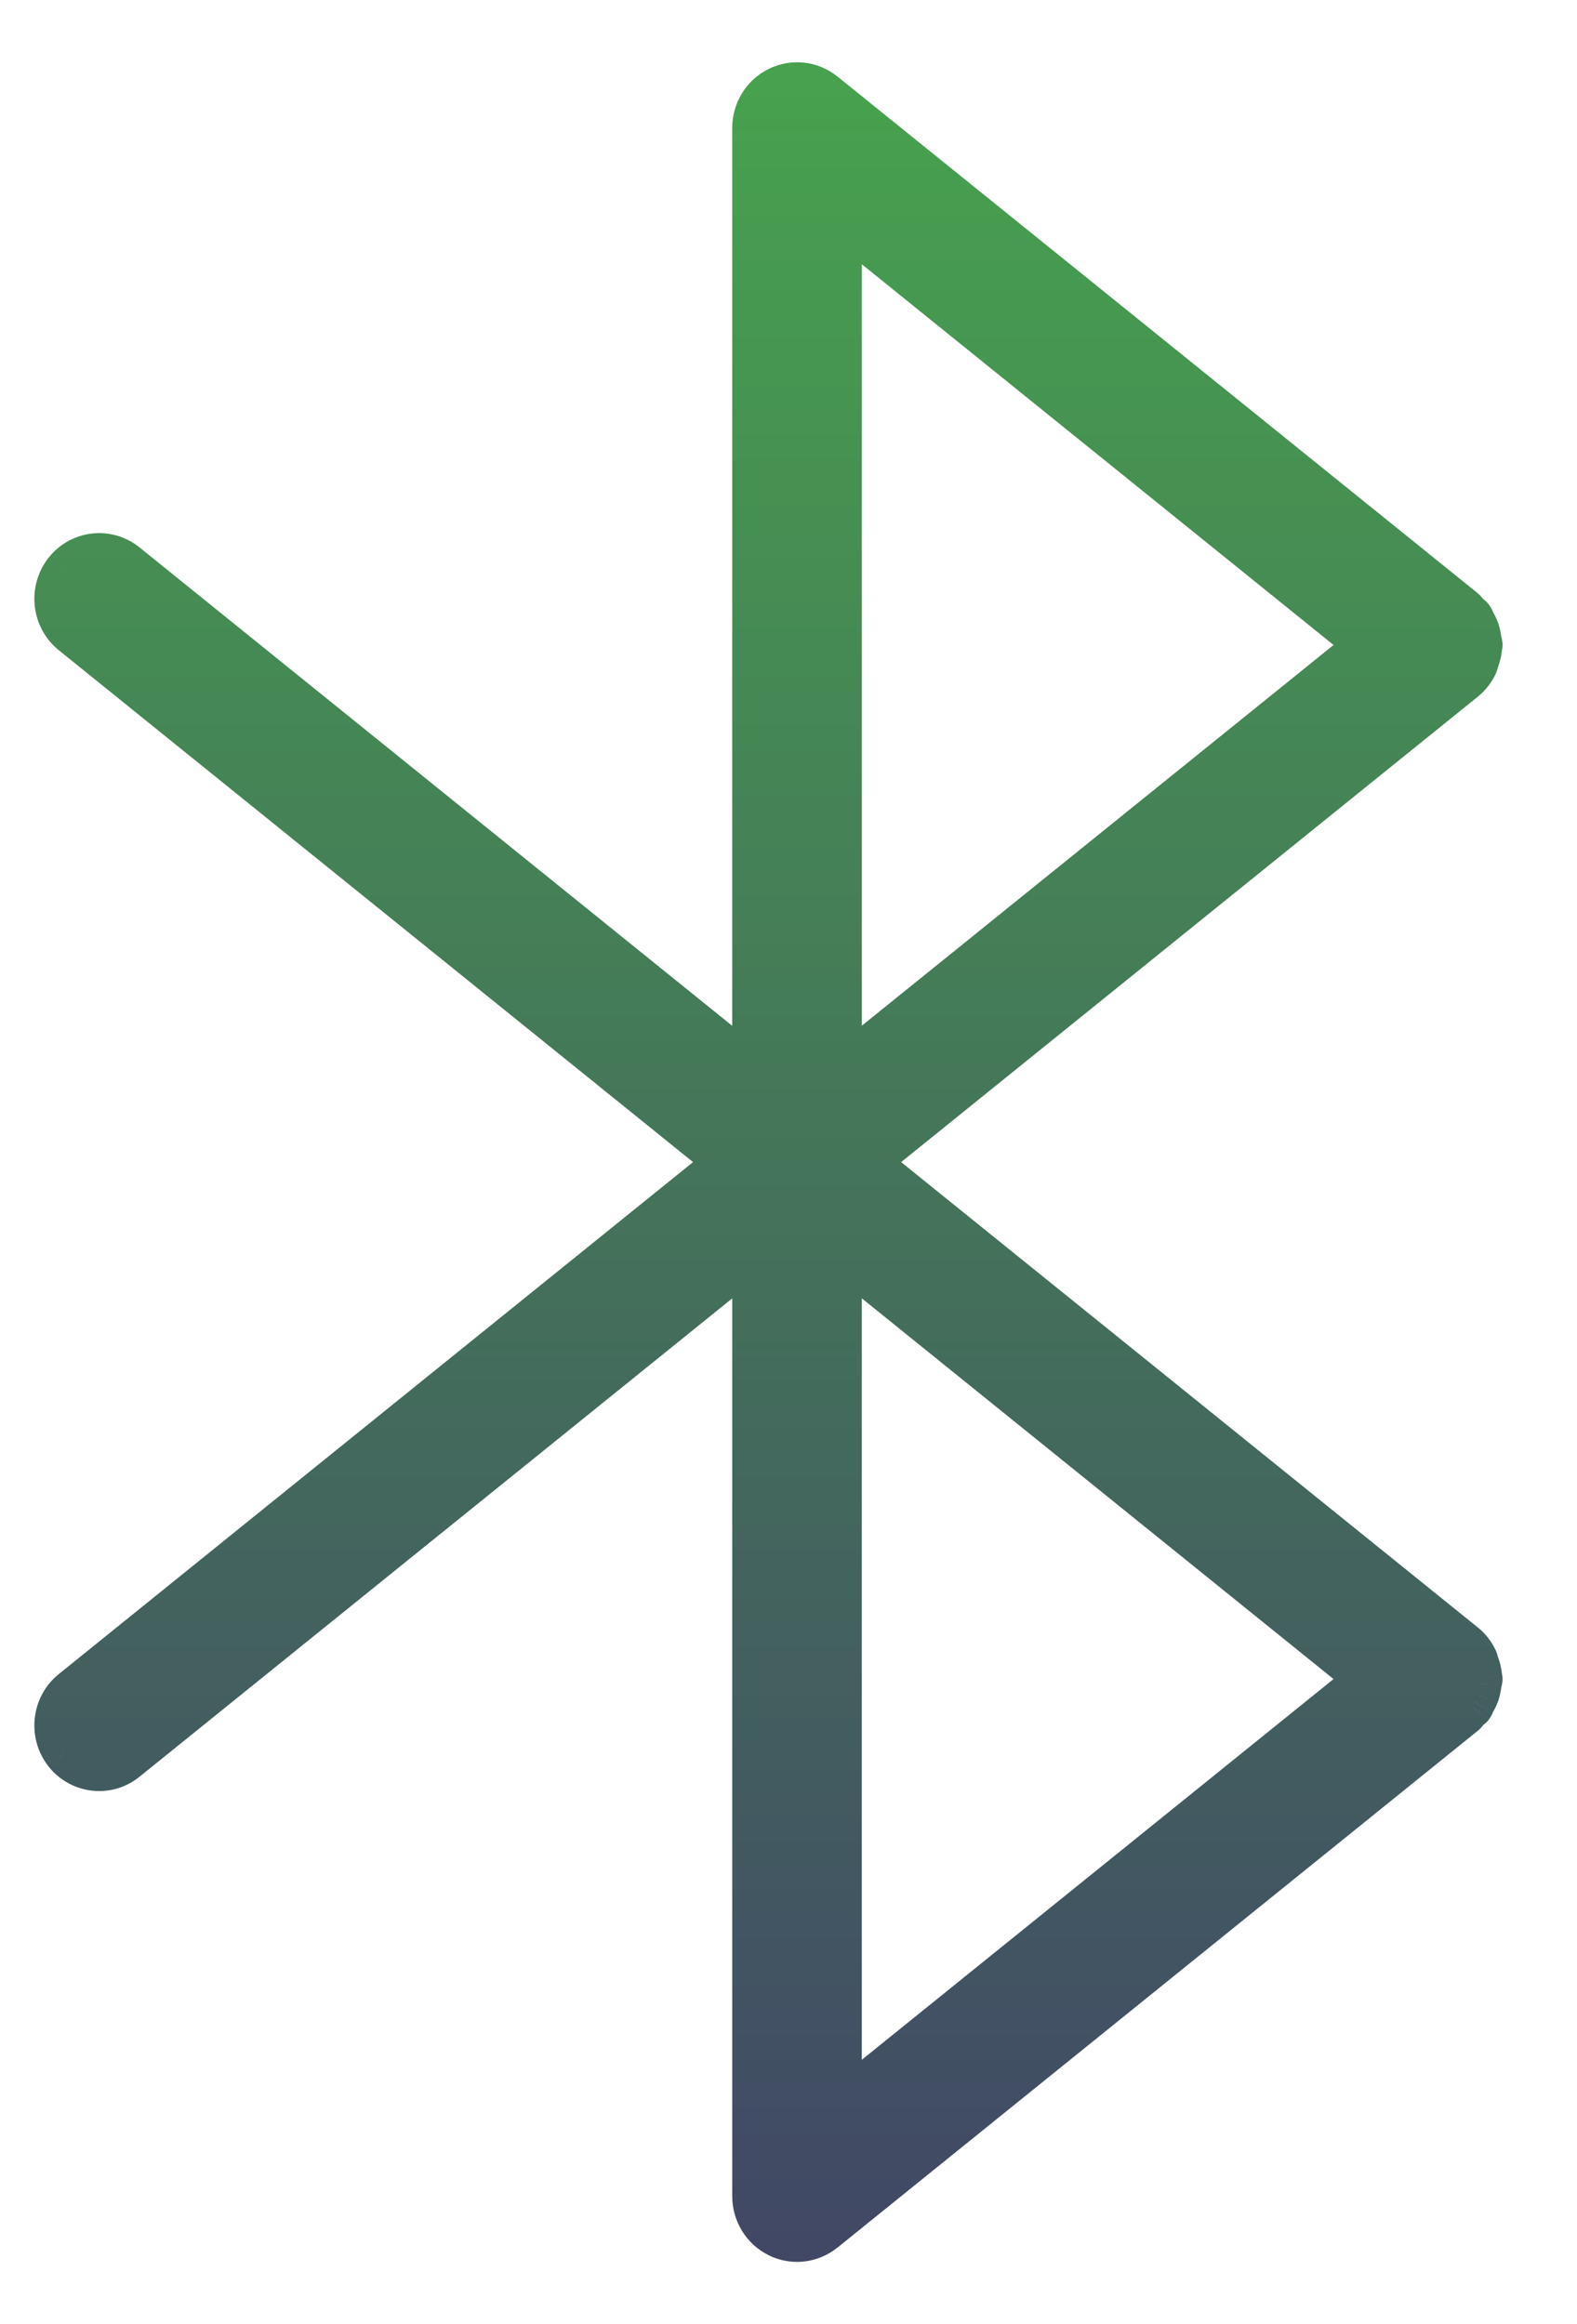 <svg width="19" height="28" viewBox="0 0 19 28" fill="none" xmlns="http://www.w3.org/2000/svg">
<path fill-rule="evenodd" clip-rule="evenodd" d="M1.195 21.328C1.31 21.328 1.427 21.29 1.524 21.211L9.072 15.119V26.458C9.072 26.666 9.188 26.855 9.372 26.946C9.446 26.982 9.524 27 9.603 27C9.72 27 9.837 26.96 9.933 26.883L17.652 20.654C17.661 20.646 17.668 20.636 17.674 20.627L17.674 20.627C17.679 20.619 17.684 20.611 17.691 20.605C17.697 20.598 17.705 20.593 17.712 20.587C17.722 20.581 17.731 20.575 17.739 20.565C17.747 20.555 17.752 20.543 17.756 20.531C17.76 20.522 17.764 20.514 17.768 20.505C17.785 20.478 17.799 20.452 17.81 20.422C17.827 20.377 17.836 20.332 17.841 20.284C17.842 20.276 17.844 20.267 17.847 20.259L17.847 20.259C17.85 20.25 17.853 20.24 17.853 20.229C17.853 20.224 17.852 20.219 17.85 20.215C17.849 20.21 17.847 20.206 17.847 20.202C17.845 20.148 17.831 20.097 17.812 20.047C17.809 20.038 17.807 20.029 17.805 20.021C17.802 20.008 17.799 19.995 17.793 19.983C17.759 19.916 17.713 19.854 17.652 19.804L10.459 14L17.652 8.195C17.713 8.145 17.759 8.083 17.793 8.016C17.798 8.004 17.802 7.992 17.805 7.979L17.805 7.979C17.807 7.97 17.809 7.962 17.812 7.953C17.83 7.902 17.845 7.852 17.847 7.798C17.847 7.793 17.849 7.789 17.85 7.785C17.852 7.78 17.853 7.776 17.853 7.771C17.853 7.76 17.85 7.75 17.847 7.74L17.847 7.74C17.844 7.732 17.842 7.724 17.841 7.715C17.836 7.668 17.827 7.623 17.81 7.577C17.799 7.548 17.785 7.521 17.768 7.494C17.764 7.486 17.76 7.477 17.756 7.469C17.752 7.457 17.747 7.445 17.739 7.434C17.73 7.423 17.718 7.414 17.707 7.406C17.699 7.4 17.692 7.395 17.684 7.388C17.679 7.382 17.674 7.375 17.67 7.369C17.665 7.36 17.659 7.352 17.652 7.346L9.933 1.117C9.774 0.988 9.556 0.964 9.372 1.054C9.189 1.144 9.072 1.334 9.072 1.541V12.881L1.524 6.79C1.294 6.604 0.96 6.644 0.779 6.878C0.597 7.113 0.636 7.454 0.866 7.639L8.748 14.001L0.866 20.362C0.636 20.548 0.597 20.889 0.779 21.123C0.883 21.257 1.038 21.328 1.195 21.328ZM10.133 2.661L16.465 7.771L10.133 12.881V2.661ZM16.352 20.138L10.133 15.119L10.133 25.339L16.465 20.229L16.352 20.138Z" fill="url(#paint0_linear_1_4907)"/>
<path d="M1.524 21.211L1.367 21.016L1.367 21.016L1.524 21.211ZM9.072 15.119H9.322V14.596L8.915 14.925L9.072 15.119ZM9.372 26.946L9.483 26.722L9.483 26.722L9.372 26.946ZM9.933 26.883L9.776 26.689L9.776 26.689L9.933 26.883ZM17.652 20.654L17.495 20.459L17.495 20.459L17.652 20.654ZM17.674 20.627L17.466 20.488L17.465 20.489L17.674 20.627ZM17.674 20.627L17.882 20.765L17.883 20.764L17.674 20.627ZM17.691 20.605L17.512 20.429L17.511 20.431L17.691 20.605ZM17.712 20.587L17.852 20.795L17.852 20.795L17.712 20.587ZM17.739 20.565L17.935 20.72L17.936 20.718L17.739 20.565ZM17.756 20.531L17.988 20.625V20.625L17.756 20.531ZM17.768 20.505L17.554 20.377L17.553 20.378L17.768 20.505ZM17.81 20.422L18.043 20.512L18.044 20.511L17.81 20.422ZM17.841 20.284L17.592 20.258L17.592 20.259L17.841 20.284ZM17.847 20.259L18.085 20.336L18.087 20.328L18.09 20.32L17.847 20.259ZM17.847 20.259L17.609 20.183L17.607 20.191L17.605 20.199L17.847 20.259ZM17.85 20.215L18.087 20.135L18.087 20.135L17.85 20.215ZM17.847 20.202L18.097 20.19L18.097 20.189L17.847 20.202ZM17.812 20.047L17.577 20.131L17.577 20.131L17.812 20.047ZM17.805 20.021L18.047 19.96L18.047 19.96L17.805 20.021ZM17.793 19.983L17.569 20.095L17.569 20.095L17.793 19.983ZM17.652 19.804L17.809 19.61L17.809 19.61L17.652 19.804ZM10.459 14L10.302 13.806L10.061 14L10.302 14.195L10.459 14ZM17.652 8.195L17.809 8.39L17.809 8.39L17.652 8.195ZM17.793 8.016L17.569 7.904L17.569 7.905L17.793 8.016ZM17.805 7.979L18.047 8.04L18.049 8.033L17.805 7.979ZM17.805 7.979L17.562 7.918L17.561 7.925L17.805 7.979ZM17.812 7.953L18.048 8.037L18.048 8.037L17.812 7.953ZM17.847 7.798L18.097 7.81L18.097 7.81L17.847 7.798ZM17.85 7.785L18.087 7.864L18.087 7.864L17.85 7.785ZM17.847 7.74L18.085 7.664L18.082 7.655L18.079 7.647L17.847 7.74ZM17.847 7.74L17.609 7.817L17.612 7.825L17.615 7.833L17.847 7.74ZM17.841 7.715L17.592 7.74L17.592 7.742L17.841 7.715ZM17.81 7.577L18.044 7.488L18.043 7.488L17.81 7.577ZM17.768 7.494L17.553 7.622L17.554 7.622L17.768 7.494ZM17.756 7.469L17.525 7.563L17.525 7.563L17.756 7.469ZM17.739 7.434L17.936 7.281L17.936 7.281L17.739 7.434ZM17.707 7.406L17.558 7.607H17.558L17.707 7.406ZM17.684 7.388L17.508 7.564L17.511 7.567L17.684 7.388ZM17.67 7.369L17.879 7.232L17.879 7.232L17.67 7.369ZM17.652 7.346L17.809 7.152L17.809 7.151L17.652 7.346ZM9.933 1.117L9.775 1.311L9.776 1.311L9.933 1.117ZM9.372 1.054L9.262 0.83L9.262 0.83L9.372 1.054ZM9.072 12.881L8.915 13.076L9.322 13.404V12.881H9.072ZM1.524 6.79L1.367 6.984L1.367 6.984L1.524 6.79ZM0.779 6.878L0.976 7.032L0.976 7.031L0.779 6.878ZM0.866 7.639L0.709 7.834L0.709 7.834L0.866 7.639ZM8.748 14.001L8.905 14.195L9.146 14.001L8.905 13.806L8.748 14.001ZM0.866 20.362L1.023 20.557L1.023 20.557L0.866 20.362ZM0.779 21.123L0.581 21.276L0.581 21.277L0.779 21.123ZM16.465 7.771L16.622 7.965L16.863 7.771L16.622 7.576L16.465 7.771ZM10.133 2.661L10.29 2.466L9.883 2.138V2.661H10.133ZM10.133 12.881H9.883V13.404L10.29 13.075L10.133 12.881ZM10.133 15.119L10.29 14.924L9.883 14.596L9.883 15.119L10.133 15.119ZM16.352 20.138L16.195 20.332L16.195 20.332L16.352 20.138ZM10.133 25.339L9.883 25.339L9.883 25.862L10.29 25.534L10.133 25.339ZM16.465 20.229L16.622 20.424L16.863 20.229L16.622 20.034L16.465 20.229ZM1.367 21.016C1.315 21.058 1.255 21.078 1.195 21.078V21.578C1.366 21.578 1.538 21.521 1.681 21.405L1.367 21.016ZM8.915 14.925L1.367 21.016L1.681 21.405L9.229 15.314L8.915 14.925ZM9.322 26.458V15.119H8.822V26.458H9.322ZM9.483 26.722C9.386 26.674 9.322 26.573 9.322 26.458H8.822C8.822 26.759 8.991 27.037 9.262 27.17L9.483 26.722ZM9.603 26.75C9.562 26.75 9.521 26.741 9.483 26.722L9.261 27.17C9.37 27.224 9.487 27.25 9.603 27.25V26.75ZM9.776 26.689C9.725 26.729 9.664 26.75 9.603 26.75V27.25C9.777 27.25 9.949 27.191 10.09 27.077L9.776 26.689ZM17.495 20.459L9.776 26.689L10.09 27.078L17.809 20.848L17.495 20.459ZM17.465 20.489C17.464 20.491 17.463 20.491 17.463 20.492C17.463 20.493 17.463 20.493 17.463 20.493C17.463 20.493 17.464 20.491 17.466 20.488C17.471 20.482 17.48 20.471 17.495 20.459L17.808 20.849C17.853 20.812 17.88 20.768 17.883 20.764L17.465 20.489ZM17.466 20.488L17.466 20.488L17.882 20.765L17.882 20.765L17.466 20.488ZM17.511 20.431C17.485 20.457 17.468 20.485 17.465 20.489L17.883 20.764C17.884 20.761 17.885 20.761 17.885 20.76C17.886 20.76 17.885 20.761 17.884 20.762C17.883 20.764 17.878 20.77 17.87 20.778L17.511 20.431ZM17.573 20.38C17.568 20.383 17.539 20.402 17.512 20.429L17.869 20.779C17.861 20.788 17.854 20.793 17.851 20.795C17.849 20.797 17.849 20.797 17.849 20.797C17.849 20.797 17.849 20.797 17.852 20.795L17.573 20.38ZM17.542 20.411C17.553 20.396 17.564 20.387 17.57 20.382C17.575 20.378 17.579 20.376 17.573 20.38L17.852 20.795C17.857 20.791 17.9 20.765 17.935 20.72L17.542 20.411ZM17.525 20.437C17.524 20.44 17.523 20.441 17.523 20.442C17.523 20.442 17.523 20.441 17.524 20.438C17.527 20.434 17.532 20.424 17.541 20.412L17.936 20.718C17.969 20.676 17.985 20.633 17.988 20.625L17.525 20.437ZM17.553 20.378C17.538 20.405 17.527 20.431 17.525 20.437L17.988 20.625C17.99 20.62 17.99 20.62 17.99 20.621C17.989 20.622 17.987 20.627 17.983 20.633L17.553 20.378ZM17.576 20.333C17.572 20.345 17.566 20.357 17.554 20.377L17.983 20.633C18.004 20.599 18.025 20.559 18.043 20.512L17.576 20.333ZM17.592 20.259C17.589 20.291 17.584 20.314 17.576 20.334L18.044 20.511C18.071 20.44 18.083 20.372 18.09 20.31L17.592 20.259ZM17.609 20.183C17.608 20.187 17.596 20.22 17.592 20.258L18.09 20.31C18.088 20.323 18.086 20.332 18.085 20.336C18.085 20.337 18.084 20.337 18.084 20.338C18.084 20.339 18.084 20.339 18.084 20.339C18.084 20.339 18.084 20.339 18.084 20.339C18.084 20.339 18.084 20.338 18.084 20.338C18.084 20.338 18.085 20.337 18.085 20.336L17.609 20.183ZM17.605 20.199L17.605 20.199L18.09 20.32L18.09 20.32L17.605 20.199ZM17.603 20.229C17.603 20.209 17.606 20.195 17.608 20.187C17.61 20.181 17.611 20.176 17.609 20.183L18.085 20.336C18.086 20.332 18.103 20.285 18.103 20.229H17.603ZM17.613 20.295C17.615 20.299 17.612 20.291 17.61 20.282C17.607 20.271 17.603 20.252 17.603 20.229H18.103C18.103 20.201 18.099 20.177 18.095 20.162C18.092 20.148 18.087 20.135 18.087 20.135L17.613 20.295ZM17.597 20.213C17.599 20.238 17.603 20.258 17.606 20.271C17.61 20.284 17.613 20.294 17.613 20.295L18.087 20.135C18.086 20.131 18.088 20.137 18.09 20.145C18.093 20.154 18.096 20.17 18.097 20.19L17.597 20.213ZM17.577 20.131C17.591 20.172 17.596 20.196 17.598 20.214L18.097 20.189C18.092 20.1 18.07 20.023 18.048 19.962L17.577 20.131ZM17.562 20.082C17.564 20.088 17.569 20.109 17.577 20.131L18.048 19.962C18.049 19.965 18.049 19.967 18.049 19.967C18.049 19.966 18.049 19.965 18.047 19.96L17.562 20.082ZM17.569 20.095C17.564 20.085 17.562 20.078 17.561 20.076C17.561 20.075 17.561 20.074 17.561 20.075C17.561 20.077 17.561 20.078 17.562 20.082L18.047 19.96C18.045 19.951 18.036 19.912 18.016 19.871L17.569 20.095ZM17.494 19.999C17.524 20.023 17.548 20.054 17.569 20.095L18.016 19.872C17.97 19.778 17.903 19.686 17.809 19.61L17.494 19.999ZM10.302 14.195L17.495 19.999L17.809 19.61L10.616 13.806L10.302 14.195ZM17.495 8.001L10.302 13.806L10.616 14.195L17.809 8.39L17.495 8.001ZM17.569 7.905C17.548 7.946 17.524 7.977 17.494 8.001L17.809 8.39C17.903 8.314 17.97 8.221 18.016 8.128L17.569 7.905ZM17.562 7.918C17.561 7.921 17.561 7.923 17.561 7.924C17.561 7.925 17.561 7.925 17.561 7.924C17.562 7.922 17.564 7.914 17.569 7.904L18.016 8.128C18.036 8.088 18.045 8.048 18.047 8.04L17.562 7.918ZM17.561 7.925L17.561 7.925L18.049 8.033L18.049 8.033L17.561 7.925ZM17.577 7.869C17.569 7.891 17.564 7.911 17.562 7.918L18.047 8.04C18.049 8.035 18.049 8.034 18.049 8.033C18.049 8.032 18.049 8.034 18.048 8.037L17.577 7.869ZM17.598 7.786C17.597 7.804 17.591 7.828 17.577 7.87L18.048 8.037C18.069 7.977 18.092 7.9 18.097 7.81L17.598 7.786ZM17.613 7.705C17.613 7.706 17.609 7.716 17.606 7.728C17.603 7.741 17.599 7.762 17.597 7.786L18.097 7.81C18.096 7.83 18.093 7.846 18.09 7.854C18.088 7.862 18.086 7.868 18.087 7.864L17.613 7.705ZM17.603 7.771C17.603 7.747 17.607 7.728 17.61 7.718C17.612 7.709 17.615 7.701 17.613 7.705L18.087 7.864C18.087 7.864 18.092 7.852 18.095 7.838C18.099 7.823 18.103 7.799 18.103 7.771H17.603ZM17.609 7.817C17.611 7.823 17.61 7.819 17.608 7.813C17.606 7.805 17.603 7.79 17.603 7.771H18.103C18.103 7.714 18.086 7.668 18.085 7.664L17.609 7.817ZM17.615 7.833L17.615 7.833L18.079 7.647L18.079 7.647L17.615 7.833ZM17.592 7.742C17.596 7.78 17.608 7.813 17.609 7.817L18.085 7.664C18.085 7.663 18.084 7.662 18.084 7.661C18.084 7.661 18.084 7.661 18.084 7.661C18.084 7.661 18.084 7.661 18.084 7.661C18.084 7.661 18.084 7.661 18.084 7.662C18.084 7.662 18.085 7.663 18.085 7.664C18.086 7.668 18.088 7.677 18.09 7.689L17.592 7.742ZM17.576 7.666C17.584 7.687 17.589 7.709 17.592 7.74L18.09 7.691C18.083 7.627 18.07 7.559 18.044 7.488L17.576 7.666ZM17.554 7.622C17.566 7.642 17.572 7.655 17.576 7.666L18.043 7.488C18.025 7.44 18.004 7.4 17.983 7.366L17.554 7.622ZM17.525 7.563C17.527 7.569 17.538 7.595 17.553 7.622L17.983 7.367C17.987 7.373 17.989 7.377 17.99 7.379C17.99 7.379 17.99 7.379 17.988 7.374L17.525 7.563ZM17.541 7.587C17.532 7.576 17.527 7.566 17.524 7.561C17.523 7.559 17.523 7.558 17.523 7.558C17.523 7.559 17.524 7.56 17.525 7.563L17.988 7.374C17.985 7.367 17.969 7.323 17.936 7.281L17.541 7.587ZM17.558 7.607C17.561 7.609 17.562 7.61 17.563 7.611C17.564 7.611 17.563 7.61 17.561 7.609C17.558 7.606 17.55 7.599 17.541 7.588L17.936 7.281C17.903 7.238 17.863 7.211 17.856 7.205L17.558 7.607ZM17.511 7.567C17.532 7.588 17.553 7.603 17.558 7.607L17.856 7.205C17.851 7.202 17.851 7.201 17.851 7.201C17.851 7.202 17.854 7.204 17.858 7.208L17.511 7.567ZM17.461 7.506C17.463 7.509 17.481 7.537 17.508 7.564L17.861 7.211C17.87 7.22 17.876 7.228 17.879 7.231C17.88 7.233 17.881 7.234 17.881 7.234C17.881 7.234 17.881 7.234 17.88 7.234C17.88 7.233 17.88 7.233 17.879 7.232L17.461 7.506ZM17.494 7.54C17.479 7.528 17.469 7.516 17.464 7.509C17.46 7.504 17.457 7.5 17.461 7.506L17.879 7.232C17.877 7.229 17.852 7.187 17.809 7.152L17.494 7.54ZM9.776 1.311L17.495 7.541L17.809 7.151L10.09 0.922L9.776 1.311ZM9.483 1.278C9.579 1.231 9.692 1.244 9.775 1.311L10.09 0.923C9.855 0.732 9.533 0.697 9.262 0.83L9.483 1.278ZM9.322 1.541C9.322 1.427 9.386 1.326 9.483 1.278L9.262 0.83C8.991 0.963 8.822 1.241 8.822 1.541H9.322ZM9.322 12.881V1.541H8.822V12.881H9.322ZM1.367 6.984L8.915 13.076L9.229 12.687L1.681 6.595L1.367 6.984ZM0.976 7.031C1.073 6.907 1.247 6.887 1.367 6.984L1.681 6.595C1.341 6.321 0.847 6.381 0.581 6.725L0.976 7.031ZM1.023 7.445C0.899 7.345 0.877 7.159 0.976 7.032L0.581 6.725C0.316 7.067 0.372 7.562 0.709 7.834L1.023 7.445ZM8.905 13.806L1.023 7.445L0.709 7.834L8.591 14.195L8.905 13.806ZM1.023 20.557L8.905 14.195L8.591 13.806L0.709 20.168L1.023 20.557ZM0.976 20.97C0.877 20.842 0.899 20.656 1.023 20.557L0.709 20.168C0.372 20.439 0.316 20.935 0.581 21.276L0.976 20.97ZM1.195 21.078C1.113 21.078 1.032 21.041 0.976 20.97L0.581 21.277C0.735 21.474 0.964 21.578 1.195 21.578V21.078ZM16.622 7.576L10.29 2.466L9.976 2.855L16.308 7.965L16.622 7.576ZM10.29 13.075L16.622 7.965L16.308 7.576L9.976 12.686L10.29 13.075ZM9.883 2.661V12.881H10.383V2.661H9.883ZM9.976 15.313L16.195 20.332L16.509 19.943L10.29 14.924L9.976 15.313ZM10.383 25.339L10.383 15.119L9.883 15.119L9.883 25.339L10.383 25.339ZM16.308 20.034L9.976 25.144L10.29 25.534L16.622 20.424L16.308 20.034ZM16.195 20.332L16.308 20.424L16.622 20.034L16.509 19.943L16.195 20.332Z" fill="url(#paint1_linear_1_4907)"/>
<defs>
<linearGradient id="paint0_linear_1_4907" x1="9.259" y1="1" x2="9.259" y2="27" gradientUnits="userSpaceOnUse">
<stop stop-color="#47A14E"/>
<stop offset="1" stop-color="#414865"/>
</linearGradient>
<linearGradient id="paint1_linear_1_4907" x1="9.259" y1="1" x2="9.259" y2="27" gradientUnits="userSpaceOnUse">
<stop stop-color="#47A14E"/>
<stop offset="1" stop-color="#414865"/>
</linearGradient>
</defs>
</svg>
